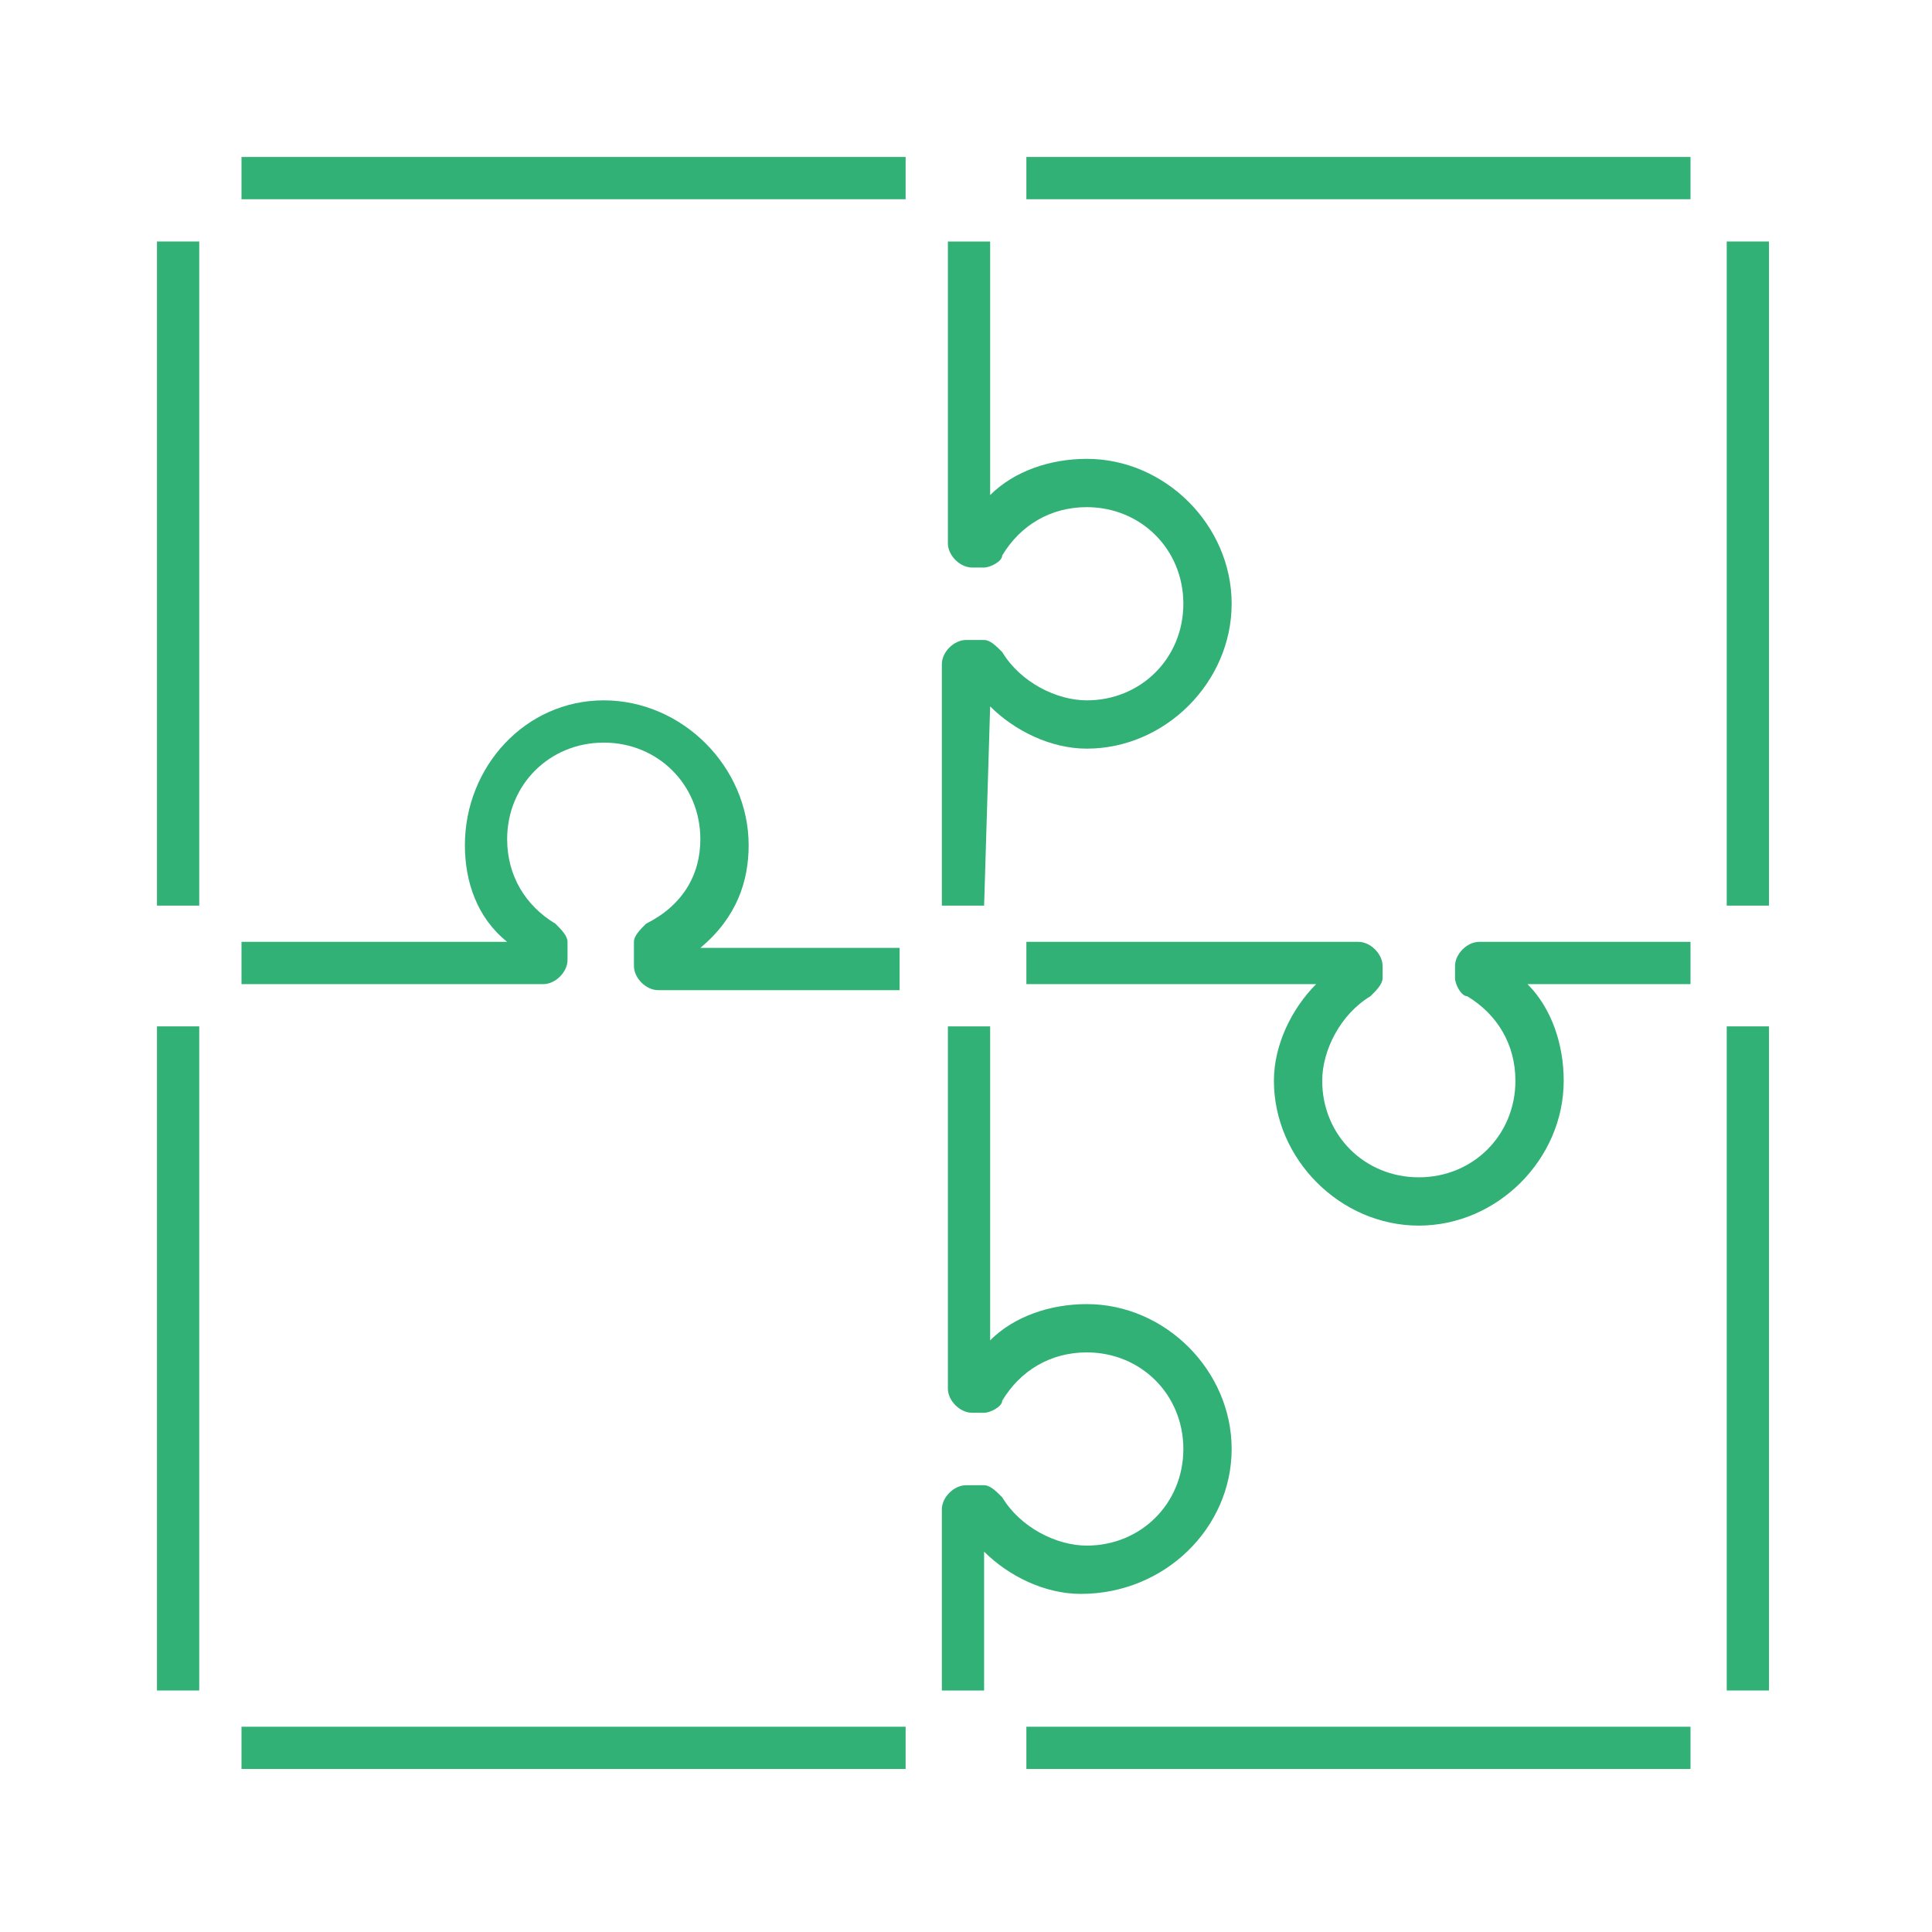 <?xml version="1.0" encoding="UTF-8"?>
<svg xmlns="http://www.w3.org/2000/svg" xmlns:xlink="http://www.w3.org/1999/xlink" version="1.1" id="Ebene_1" x="0px" y="0px" viewBox="0 0 32 32" style="enable-background:new 0 0 32 32;" xml:space="preserve">
<style type="text/css">
	.st0{fill:#32B176;}
</style>
<g id="Check">
	<g>
		<rect x="4" y="28.6" class="st0" width="11" height="0.7"></rect>
		<rect x="2.6" y="4" class="st0" width="0.7" height="11"></rect>
		<path class="st0" d="M12.4,14c0-1.3-1.1-2.4-2.4-2.4S7.7,12.7,7.7,14c0,0.6,0.2,1.2,0.7,1.6H4v0.7h5c0.2,0,0.4-0.2,0.4-0.4v-0.3    c0-0.1-0.1-0.2-0.2-0.3c-0.5-0.3-0.8-0.8-0.8-1.4c0-0.9,0.7-1.6,1.6-1.6s1.6,0.7,1.6,1.6c0,0.6-0.3,1.1-0.9,1.4    c-0.1,0.1-0.2,0.2-0.2,0.3V16c0,0.2,0.2,0.4,0.4,0.4h4v-0.7h-3.3C12.2,15.2,12.4,14.6,12.4,14z"></path>
		<rect x="2.6" y="17" class="st0" width="0.7" height="11"></rect>
		<rect x="4" y="2.6" class="st0" width="11" height="0.7"></rect>
		<path class="st0" d="M16.4,11.7c0.4,0.4,1,0.7,1.6,0.7c1.3,0,2.4-1.1,2.4-2.4S19.3,7.6,18,7.6c-0.6,0-1.2,0.2-1.6,0.6V4h-0.7v5    c0,0.2,0.2,0.4,0.4,0.4h0.2c0.1,0,0.3-0.1,0.3-0.2c0.3-0.5,0.8-0.8,1.4-0.8c0.9,0,1.6,0.7,1.6,1.6s-0.7,1.6-1.6,1.6    c-0.5,0-1.1-0.3-1.4-0.8c-0.1-0.1-0.2-0.2-0.3-0.2H16c-0.2,0-0.4,0.2-0.4,0.4v4h0.7L16.4,11.7L16.4,11.7z"></path>
		<path class="st0" d="M20.4,24c0-1.3-1.1-2.4-2.4-2.4c-0.6,0-1.2,0.2-1.6,0.6V17h-0.7v6c0,0.2,0.2,0.4,0.4,0.4h0.2    c0.1,0,0.3-0.1,0.3-0.2c0.3-0.5,0.8-0.8,1.4-0.8c0.9,0,1.6,0.7,1.6,1.6s-0.7,1.6-1.6,1.6c-0.5,0-1.1-0.3-1.4-0.8    c-0.1-0.1-0.2-0.2-0.3-0.2H16c-0.2,0-0.4,0.2-0.4,0.4v3h0.7v-2.3c0.4,0.4,1,0.7,1.6,0.7C19.3,26.4,20.4,25.3,20.4,24z"></path>
		<rect x="28.6" y="17" class="st0" width="0.7" height="11"></rect>
		<rect x="28.6" y="4" class="st0" width="0.7" height="11"></rect>
		<rect x="17" y="2.6" class="st0" width="11" height="0.7"></rect>
		<path class="st0" d="M24.1,16v0.2c0,0.1,0.1,0.3,0.2,0.3c0.5,0.3,0.8,0.8,0.8,1.4c0,0.9-0.7,1.6-1.6,1.6s-1.6-0.7-1.6-1.6    c0-0.5,0.3-1.1,0.8-1.4c0.1-0.1,0.2-0.2,0.2-0.3V16c0-0.2-0.2-0.4-0.4-0.4H17v0.7h4.8c-0.4,0.4-0.7,1-0.7,1.6    c0,1.3,1.1,2.4,2.4,2.4s2.4-1.1,2.4-2.4c0-0.6-0.2-1.2-0.6-1.6H28v-0.7h-3.5C24.3,15.6,24.1,15.8,24.1,16z"></path>
		<rect x="17" y="28.6" class="st0" width="11" height="0.7"></rect>
	</g>
</g>
</svg>

